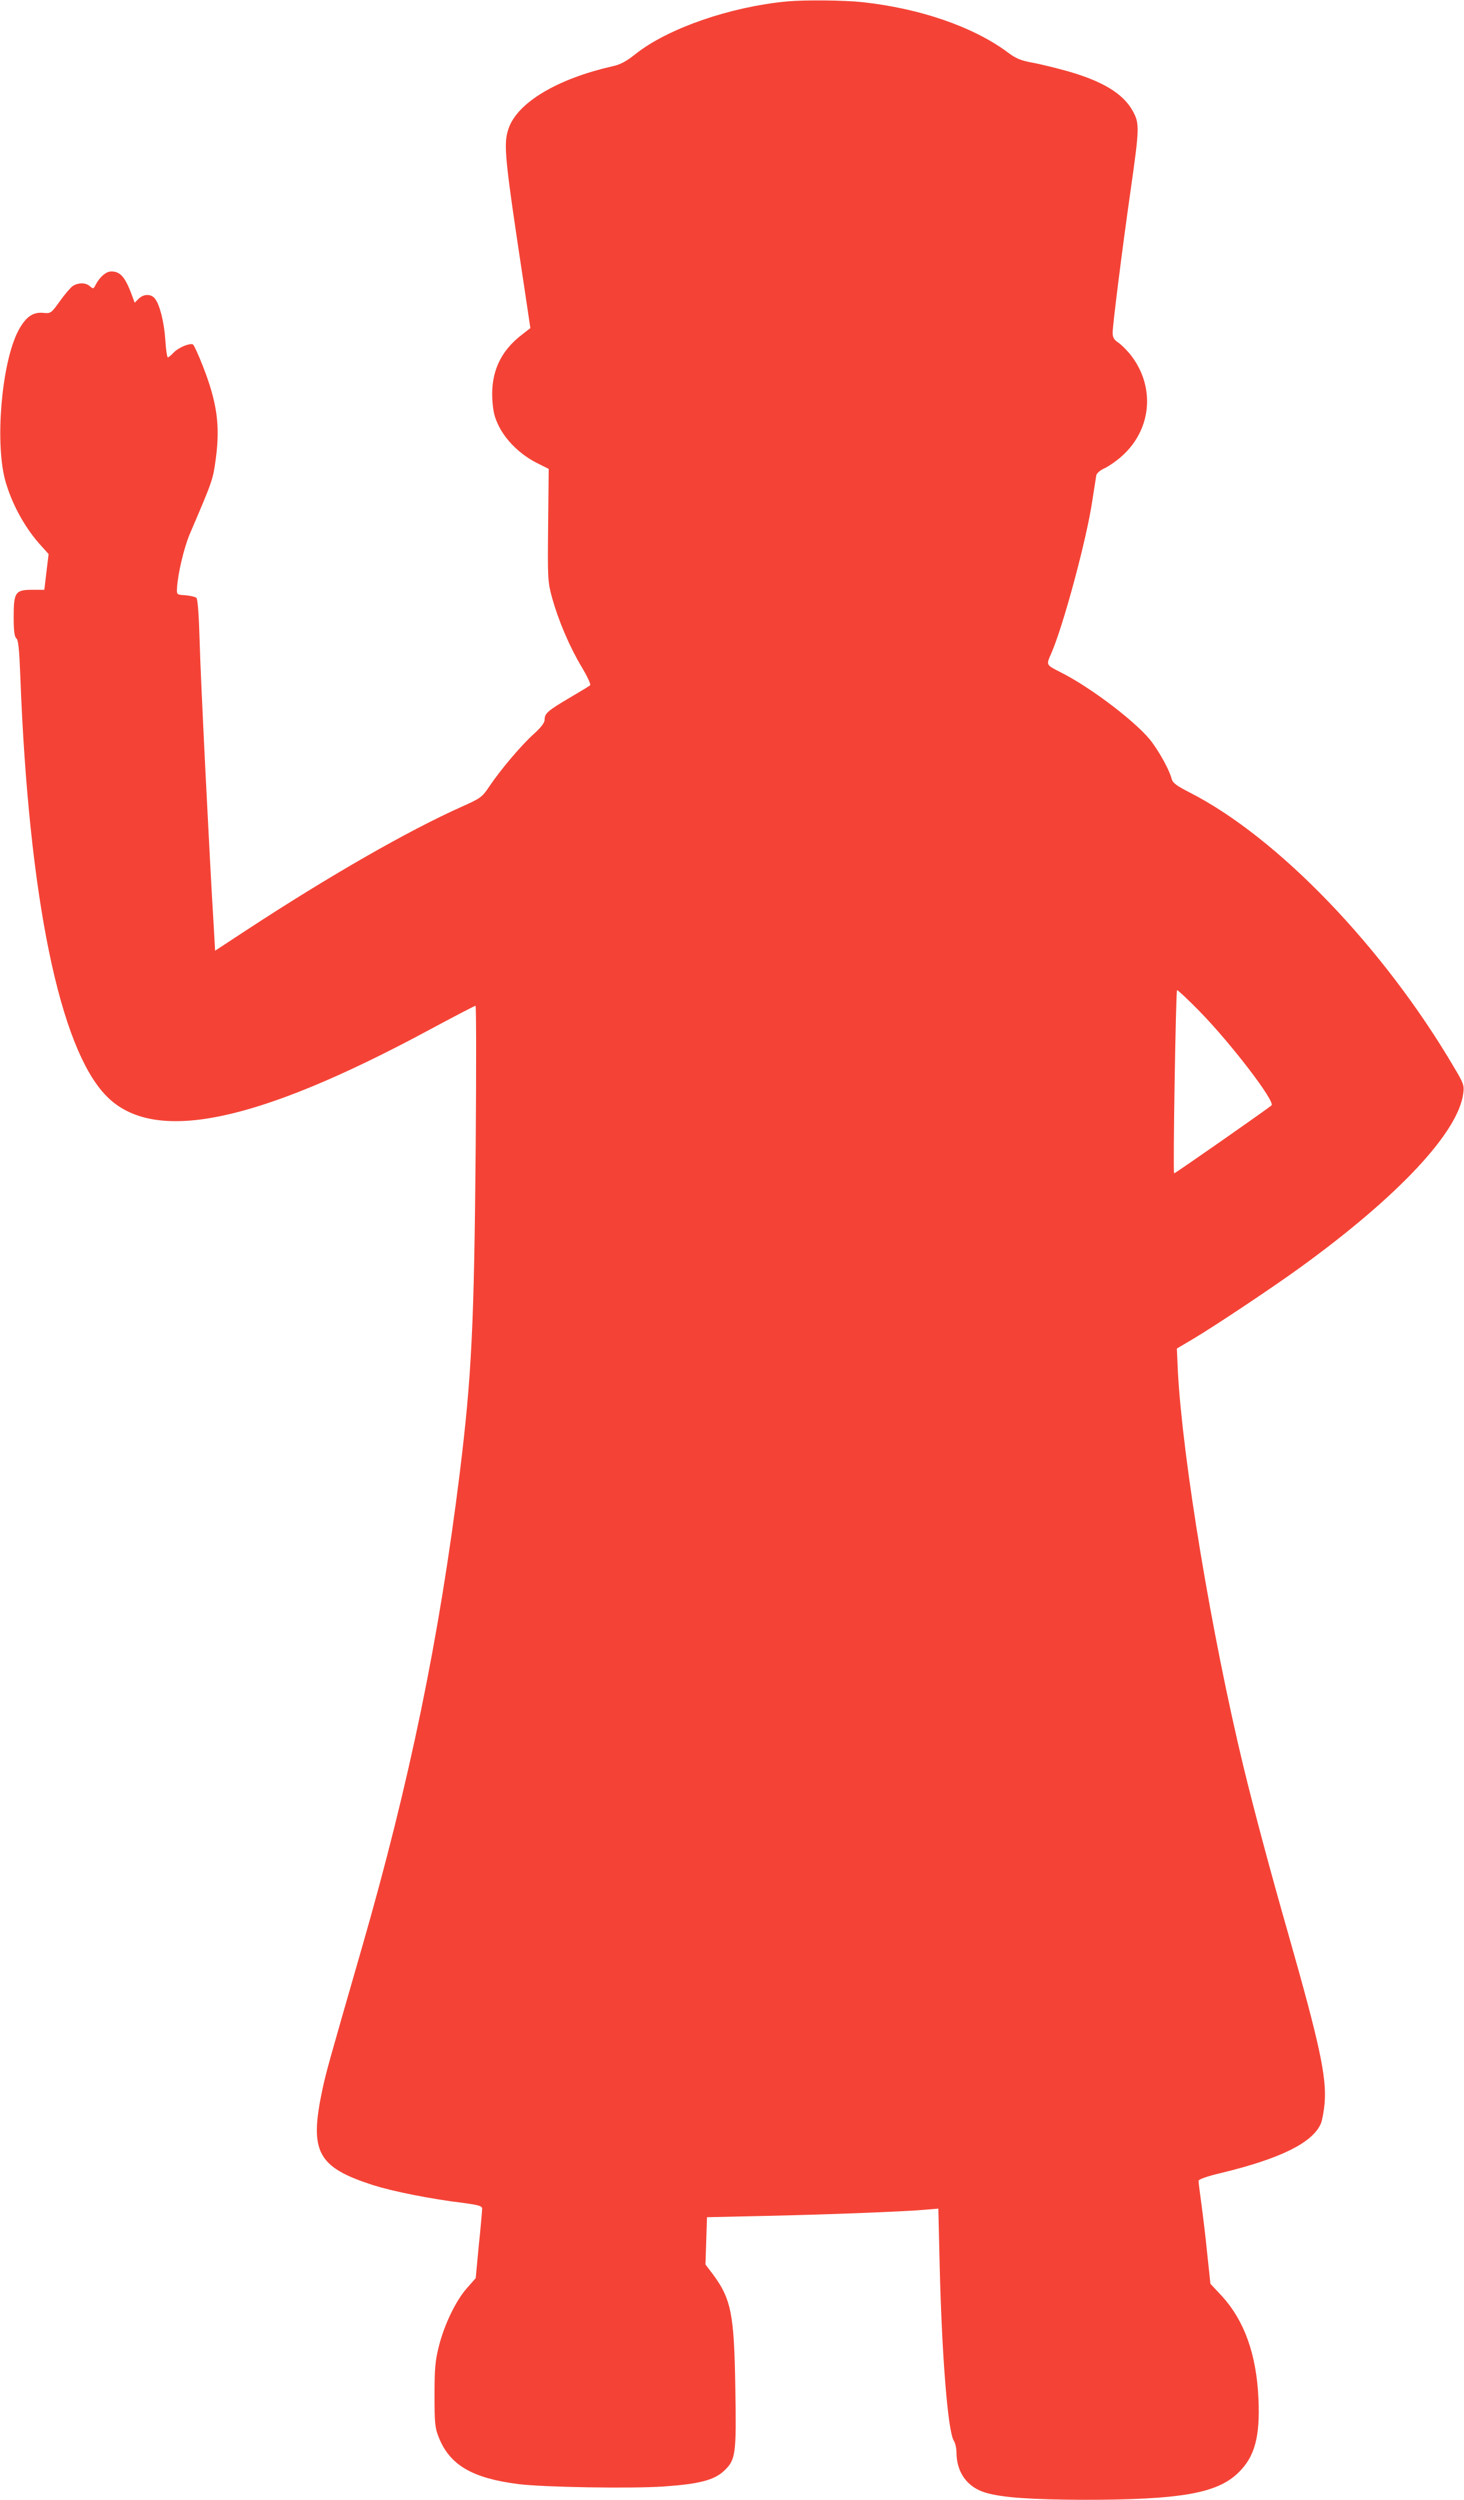 <?xml version="1.0" standalone="no"?>
<!DOCTYPE svg PUBLIC "-//W3C//DTD SVG 20010904//EN"
 "http://www.w3.org/TR/2001/REC-SVG-20010904/DTD/svg10.dtd">
<svg version="1.0" xmlns="http://www.w3.org/2000/svg"
 width="750pt" height="1280pt" viewBox="0 0 750 1280"
 preserveAspectRatio="xMidYMid meet">
<g transform="translate(0,1280) scale(0.1,-0.1)"
fill="#f44336" stroke="none">
<path d="M4035 12793 c-294 -27 -616 -139 -781 -271 -44 -35 -76 -53 -115 -61
-286 -65 -489 -187 -534 -320 -27 -81 -21 -141 84 -833 l28 -188 -45 -35
c-109 -84 -157 -192 -150 -328 4 -66 11 -94 35 -142 38 -74 110 -143 192 -185
l62 -31 -3 -287 c-3 -274 -2 -291 20 -372 32 -116 91 -255 153 -357 28 -47 47
-88 42 -92 -4 -4 -52 -33 -105 -64 -112 -66 -128 -80 -128 -112 0 -16 -18 -39
-54 -72 -63 -56 -170 -182 -228 -268 -38 -57 -45 -62 -141 -105 -276 -123
-684 -357 -1108 -635 l-157 -103 -6 107 c-23 374 -68 1282 -73 1469 -4 144
-10 225 -17 231 -6 5 -32 11 -56 13 -45 3 -45 3 -43 38 4 72 36 207 65 275
119 278 119 278 134 390 22 167 6 285 -67 471 -22 57 -45 106 -50 110 -16 9
-74 -15 -99 -41 -13 -14 -27 -25 -30 -25 -4 0 -10 39 -13 88 -6 95 -30 187
-55 215 -20 23 -57 22 -82 -3 l-20 -20 -10 27 c-37 103 -62 133 -110 133 -27
0 -58 -27 -80 -68 -11 -22 -13 -22 -29 -8 -22 20 -60 20 -89 1 -12 -9 -42 -44
-66 -78 -44 -61 -46 -63 -85 -59 -52 5 -88 -20 -125 -87 -89 -164 -125 -593
-65 -786 36 -119 102 -235 181 -321 l37 -41 -11 -91 -11 -92 -63 0 c-86 0 -94
-13 -94 -141 0 -69 4 -100 14 -108 10 -8 15 -59 20 -194 43 -1135 202 -1908
442 -2150 242 -246 763 -139 1650 338 128 69 236 125 240 125 4 0 4 -323 1
-717 -8 -928 -21 -1180 -82 -1678 -105 -844 -256 -1578 -501 -2428 -173 -600
-183 -636 -203 -729 -67 -317 -25 -395 261 -487 101 -32 291 -70 461 -91 78
-10 97 -16 97 -29 0 -9 -7 -92 -17 -186 l-16 -170 -44 -50 c-58 -65 -117 -188
-145 -300 -19 -75 -22 -117 -22 -250 0 -142 2 -166 22 -216 57 -142 172 -209
411 -239 135 -16 571 -23 739 -12 187 13 261 33 312 81 59 56 63 83 57 426 -6
378 -21 453 -115 580 l-38 50 4 121 4 121 312 7 c321 7 678 21 802 31 l71 6 7
-293 c11 -462 42 -847 72 -895 8 -12 14 -39 14 -60 0 -103 56 -180 151 -207
85 -25 233 -35 504 -36 491 0 680 33 788 138 85 81 113 185 104 380 -10 226
-72 399 -187 525 l-59 63 -16 150 c-8 82 -22 198 -30 257 -8 59 -15 113 -15
120 0 8 45 24 118 41 305 74 467 155 509 253 7 18 16 66 19 105 11 132 -26
303 -184 858 -94 328 -178 643 -232 865 -164 680 -312 1573 -336 2026 l-5 114
83 49 c108 64 413 267 553 369 499 362 805 689 831 887 6 42 2 53 -47 135
-361 614 -903 1177 -1354 1407 -65 33 -87 49 -92 68 -10 40 -52 121 -99 186
-65 93 -310 281 -469 361 -77 39 -76 37 -50 96 62 141 182 586 211 784 9 59
18 117 20 128 2 12 21 28 44 38 21 10 62 38 89 63 150 135 170 350 47 512 -20
26 -50 56 -66 67 -23 15 -30 28 -30 51 0 38 48 421 91 722 47 328 47 349 13
412 -49 91 -157 156 -344 208 -58 16 -136 35 -175 42 -55 10 -82 21 -124 53
-175 130 -448 224 -743 256 -91 10 -293 12 -383 4z m2109 -5170 c160 -163 390
-463 370 -483 -19 -17 -497 -351 -499 -348 -7 8 9 938 15 938 5 0 56 -48 114
-107z"/>
</g>
</svg>

